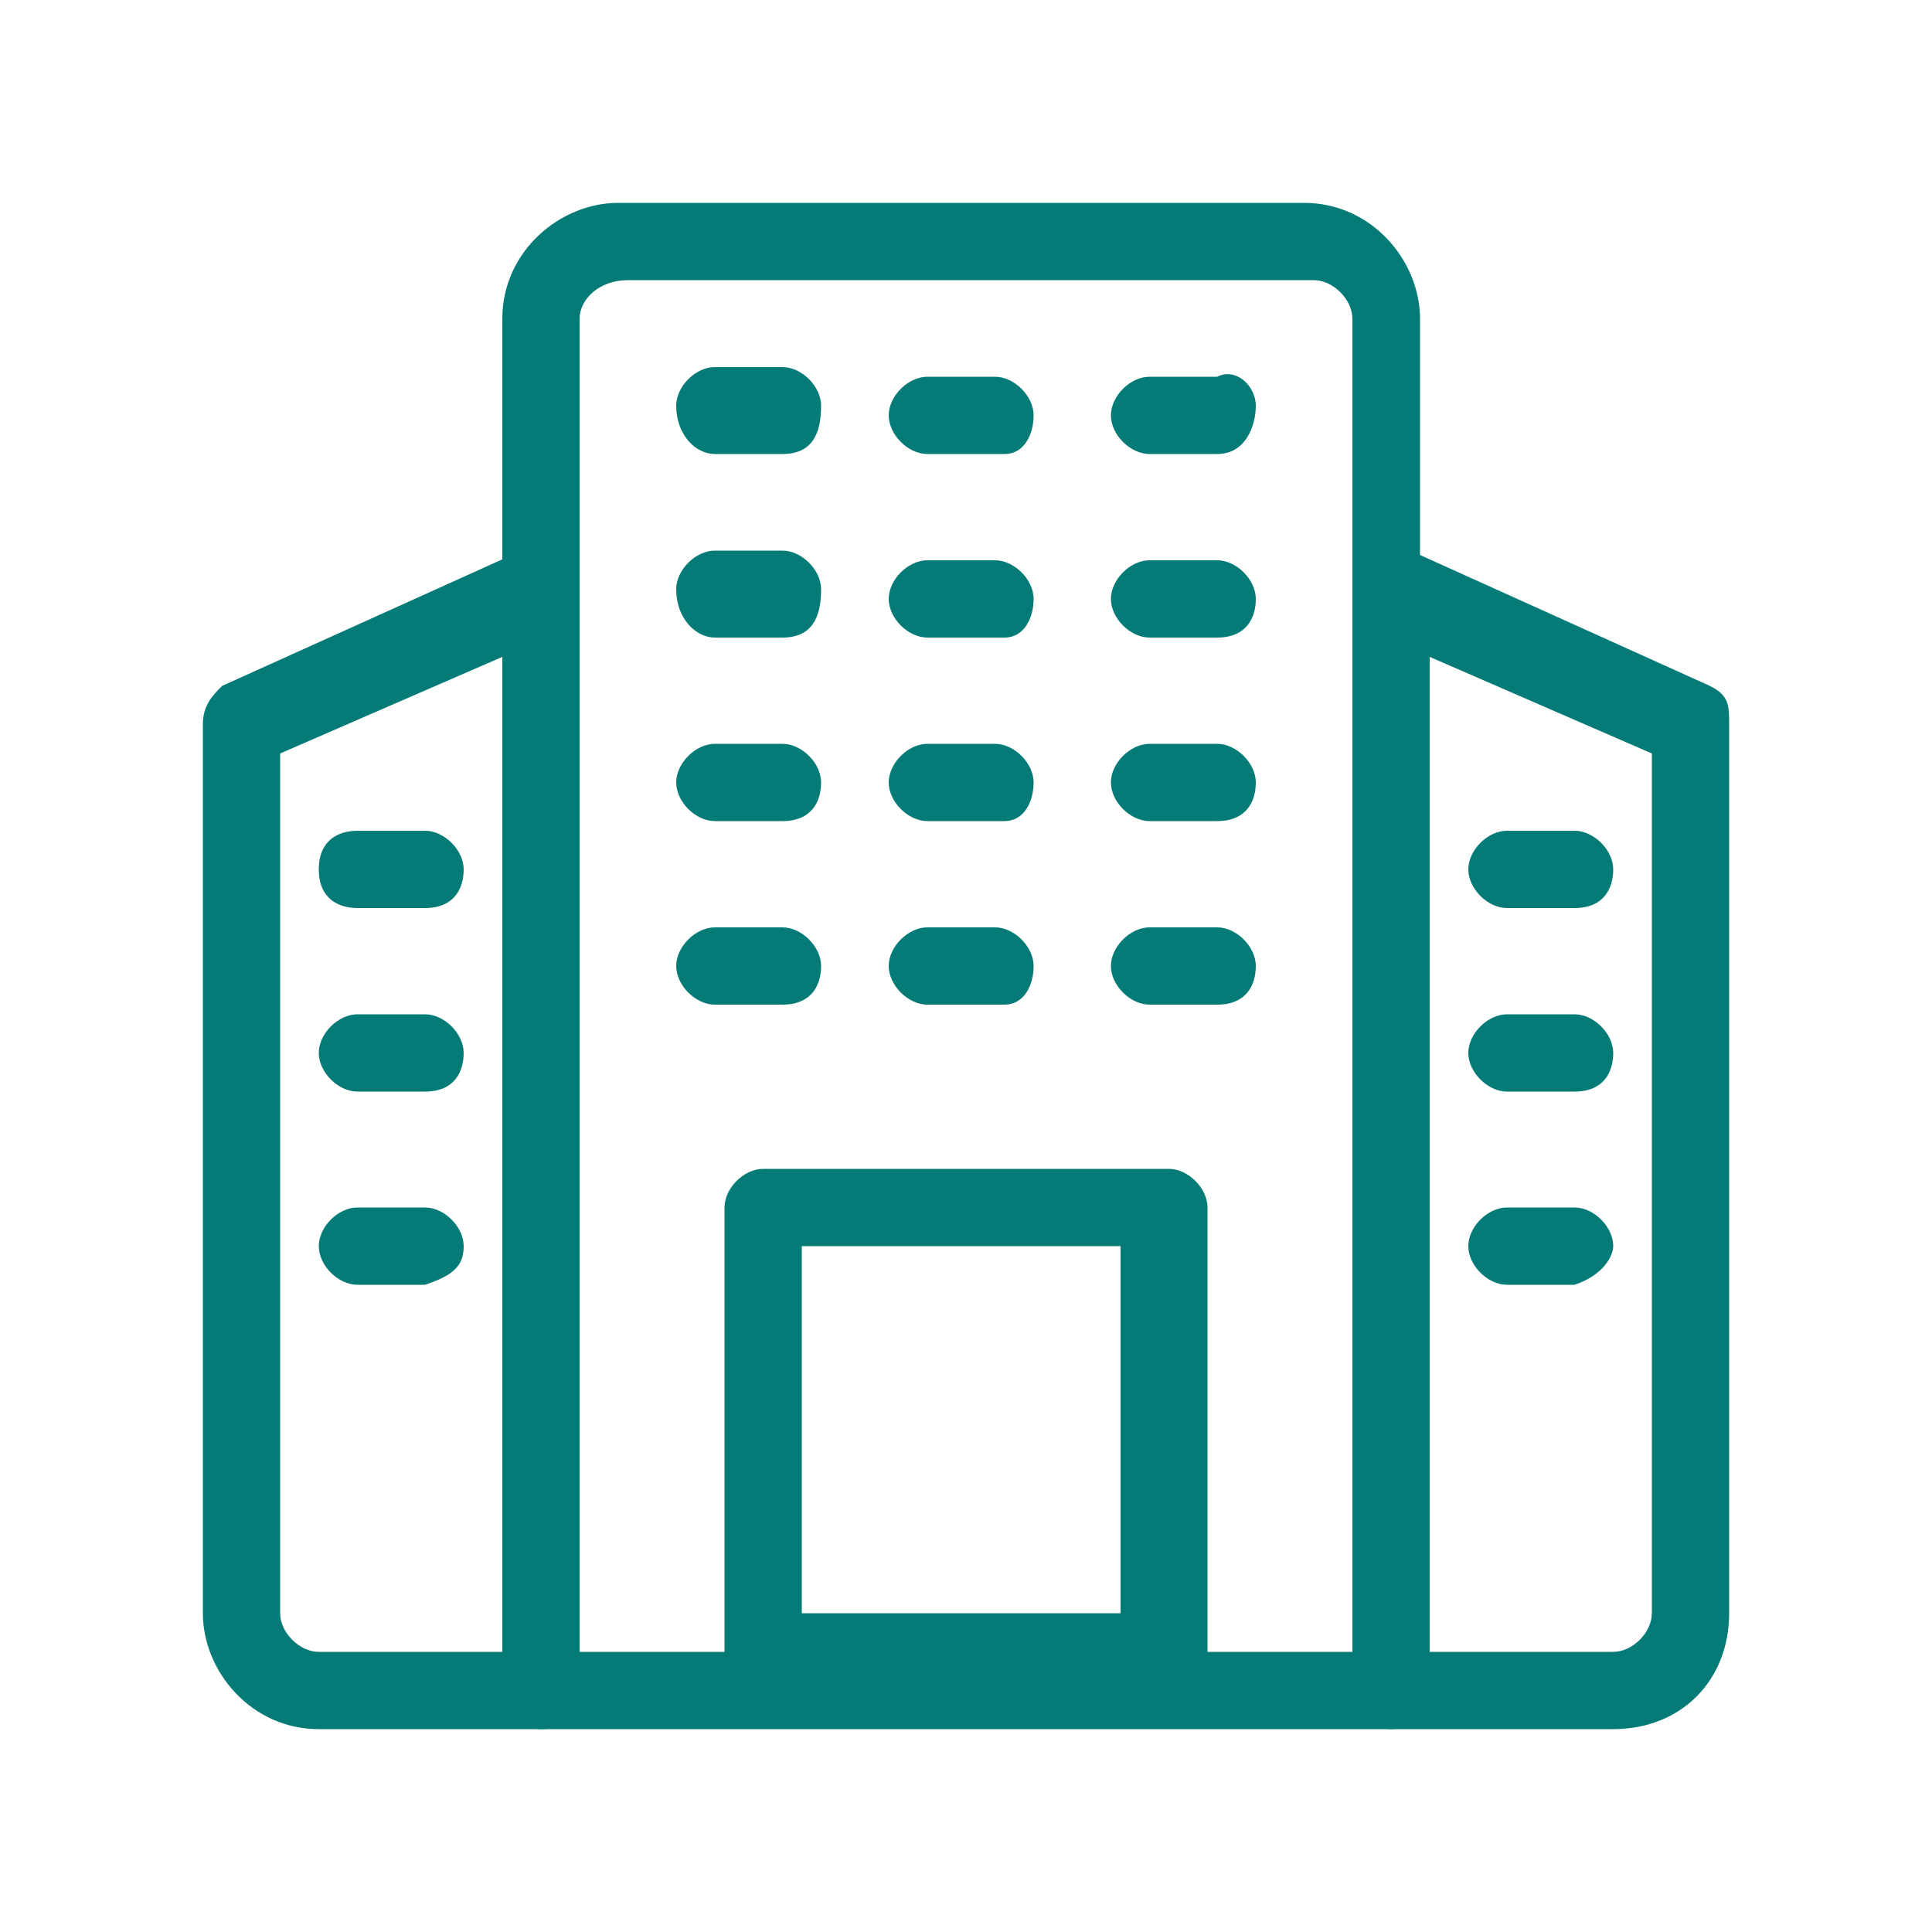 <?xml version="1.0" encoding="utf-8"?>
<!-- Generator: Adobe Illustrator 26.5.0, SVG Export Plug-In . SVG Version: 6.00 Build 0)  -->
<svg version="1.1" id="_icon_address" xmlns="http://www.w3.org/2000/svg" xmlns:xlink="http://www.w3.org/1999/xlink" x="0px"
	 y="0px" viewBox="0 0 20 20" style="enable-background:new 0 0 20 20;" xml:space="preserve">
<style type="text/css">
	.st0{clip-path:url(#SVGID_00000011016534505696803200000015094155206722546341_);}
	.st1{fill:#047B77;}
</style>
<g>
	<defs>
		<rect id="SVGID_1_" width="20" height="20"/>
	</defs>
	<clipPath id="SVGID_00000045613061807833218510000013078709383007929494_">
		<use xlink:href="#SVGID_1_"  style="overflow:visible;"/>
	</clipPath>
	<g id="Group_6" style="clip-path:url(#SVGID_00000045613061807833218510000013078709383007929494_);">
		<path id="Path_47" class="st1" d="M14.4,17.9H5.6c-0.2,0-0.4-0.2-0.4-0.4V3.3c0-0.7,0.6-1.2,1.2-1.2h7.1c0.7,0,1.2,0.6,1.2,1.2
			v14.2C14.8,17.7,14.6,17.9,14.4,17.9z M6,17.1H14V3.3c0-0.2-0.2-0.4-0.4-0.4H6.5C6.2,2.9,6,3.1,6,3.3V17.1z"/>
		<path id="Path_48" class="st1" d="M5.6,17.9H3.3c-0.7,0-1.2-0.6-1.2-1.2V7.5c0-0.2,0.1-0.3,0.2-0.4l3.1-1.4C5.7,5.7,5.9,5.8,6,6
			C6,6,6,6.1,6,6.1v11.4C6,17.7,5.9,17.9,5.6,17.9z M2.9,7.8v8.9c0,0.2,0.2,0.4,0.4,0.4h1.9V6.8L2.9,7.8z"/>
		<path id="Path_49" class="st1" d="M16.7,17.9h-2.3c-0.2,0-0.4-0.2-0.4-0.4v0V6.1c0-0.2,0.2-0.4,0.4-0.4c0.1,0,0.1,0,0.2,0l3.1,1.4
			c0.2,0.1,0.2,0.2,0.2,0.4v9.2C17.9,17.4,17.4,17.9,16.7,17.9z M14.8,17.1h1.9c0.2,0,0.4-0.2,0.4-0.4v0V7.8l-2.3-1V17.1z"/>
		<path id="Path_50" class="st1" d="M12.1,17.5H7.9c-0.2,0-0.4-0.2-0.4-0.4v-4.6c0-0.2,0.2-0.4,0.4-0.4h4.2c0.2,0,0.4,0.2,0.4,0.4
			v4.6C12.5,17.3,12.3,17.5,12.1,17.5C12.1,17.5,12.1,17.5,12.1,17.5z M8.3,16.7h3.3v-3.8H8.3V16.7z"/>
		<path id="Path_51" class="st1" d="M8.1,4.7H7.4C7.2,4.7,7,4.5,7,4.2C7,4,7.2,3.8,7.4,3.8h0.7c0.2,0,0.4,0.2,0.4,0.4
			C8.5,4.5,8.4,4.7,8.1,4.7z"/>
		<path id="Path_52" class="st1" d="M10.4,4.7H9.6c-0.2,0-0.4-0.2-0.4-0.4s0.2-0.4,0.4-0.4c0,0,0,0,0,0h0.7c0.2,0,0.4,0.2,0.4,0.4
			S10.6,4.7,10.4,4.7C10.4,4.7,10.4,4.7,10.4,4.7z"/>
		<path id="Path_53" class="st1" d="M12.6,4.7h-0.7c-0.2,0-0.4-0.2-0.4-0.4c0-0.2,0.2-0.4,0.4-0.4h0.7C12.8,3.8,13,4,13,4.2
			S12.9,4.7,12.6,4.7C12.6,4.7,12.6,4.7,12.6,4.7z"/>
		<path id="Path_54" class="st1" d="M8.1,6.6H7.4C7.2,6.6,7,6.4,7,6.1c0-0.2,0.2-0.4,0.4-0.4h0.7c0.2,0,0.4,0.2,0.4,0.4
			C8.5,6.4,8.4,6.6,8.1,6.6z"/>
		<path id="Path_55" class="st1" d="M10.4,6.6H9.6c-0.2,0-0.4-0.2-0.4-0.4s0.2-0.4,0.4-0.4c0,0,0,0,0,0h0.7c0.2,0,0.4,0.2,0.4,0.4
			S10.6,6.6,10.4,6.6C10.4,6.6,10.4,6.6,10.4,6.6z"/>
		<path id="Path_56" class="st1" d="M12.6,6.6h-0.7c-0.2,0-0.4-0.2-0.4-0.4c0-0.2,0.2-0.4,0.4-0.4h0.7c0.2,0,0.4,0.2,0.4,0.4
			S12.9,6.6,12.6,6.6C12.6,6.6,12.6,6.6,12.6,6.6z"/>
		<path id="Path_57" class="st1" d="M8.1,8.5H7.4C7.2,8.5,7,8.3,7,8.1c0-0.2,0.2-0.4,0.4-0.4h0.7c0.2,0,0.4,0.2,0.4,0.4
			C8.5,8.3,8.4,8.5,8.1,8.5z"/>
		<path id="Path_58" class="st1" d="M10.4,8.5H9.6c-0.2,0-0.4-0.2-0.4-0.4s0.2-0.4,0.4-0.4c0,0,0,0,0,0h0.7c0.2,0,0.4,0.2,0.4,0.4
			S10.6,8.5,10.4,8.5C10.4,8.5,10.4,8.5,10.4,8.5z"/>
		<path id="Path_59" class="st1" d="M12.6,8.5h-0.7c-0.2,0-0.4-0.2-0.4-0.4s0.2-0.4,0.4-0.4c0,0,0,0,0,0h0.7c0.2,0,0.4,0.2,0.4,0.4
			S12.9,8.5,12.6,8.5C12.6,8.5,12.6,8.5,12.6,8.5z"/>
		<path id="Path_60" class="st1" d="M8.1,10.4H7.4C7.2,10.4,7,10.2,7,10c0-0.2,0.2-0.4,0.4-0.4h0.7c0.2,0,0.4,0.2,0.4,0.4
			C8.5,10.2,8.4,10.4,8.1,10.4z"/>
		<path id="Path_61" class="st1" d="M10.4,10.4H9.6c-0.2,0-0.4-0.2-0.4-0.4s0.2-0.4,0.4-0.4c0,0,0,0,0,0h0.7c0.2,0,0.4,0.2,0.4,0.4
			S10.6,10.4,10.4,10.4C10.4,10.4,10.4,10.4,10.4,10.4z"/>
		<path id="Path_62" class="st1" d="M12.6,10.4h-0.7c-0.2,0-0.4-0.2-0.4-0.4s0.2-0.4,0.4-0.4c0,0,0,0,0,0h0.7c0.2,0,0.4,0.2,0.4,0.4
			S12.9,10.4,12.6,10.4C12.6,10.4,12.6,10.4,12.6,10.4z"/>
		<path id="Path_63" class="st1" d="M16.3,9.4h-0.7c-0.2,0-0.4-0.2-0.4-0.4c0-0.2,0.2-0.4,0.4-0.4c0,0,0,0,0,0h0.7
			c0.2,0,0.4,0.2,0.4,0.4C16.7,9.2,16.6,9.4,16.3,9.4C16.3,9.4,16.3,9.4,16.3,9.4z"/>
		<path id="Path_64" class="st1" d="M16.3,11.3h-0.7c-0.2,0-0.4-0.2-0.4-0.4c0-0.2,0.2-0.4,0.4-0.4c0,0,0,0,0,0h0.7
			c0.2,0,0.4,0.2,0.4,0.4C16.7,11.1,16.6,11.3,16.3,11.3C16.3,11.3,16.3,11.3,16.3,11.3z"/>
		<path id="Path_65" class="st1" d="M16.3,13.3h-0.7c-0.2,0-0.4-0.2-0.4-0.4c0-0.2,0.2-0.4,0.4-0.4c0,0,0,0,0,0h0.7
			c0.2,0,0.4,0.2,0.4,0.4C16.7,13,16.6,13.2,16.3,13.3C16.3,13.3,16.3,13.3,16.3,13.3z"/>
		<path id="Path_66" class="st1" d="M4.4,9.4H3.7C3.5,9.4,3.3,9.3,3.3,9s0.2-0.4,0.4-0.4c0,0,0,0,0,0h0.7c0.2,0,0.4,0.2,0.4,0.4
			S4.7,9.4,4.4,9.4C4.5,9.4,4.4,9.4,4.4,9.4z"/>
		<path id="Path_67" class="st1" d="M4.4,11.3H3.7c-0.2,0-0.4-0.2-0.4-0.4s0.2-0.4,0.4-0.4c0,0,0,0,0,0h0.7c0.2,0,0.4,0.2,0.4,0.4
			S4.7,11.3,4.4,11.3C4.5,11.3,4.4,11.3,4.4,11.3z"/>
		<path id="Path_68" class="st1" d="M4.4,13.3H3.7c-0.2,0-0.4-0.2-0.4-0.4s0.2-0.4,0.4-0.4c0,0,0,0,0,0h0.7c0.2,0,0.4,0.2,0.4,0.4
			S4.7,13.2,4.4,13.3C4.5,13.3,4.4,13.3,4.4,13.3z"/>
	</g>
</g>
</svg>
